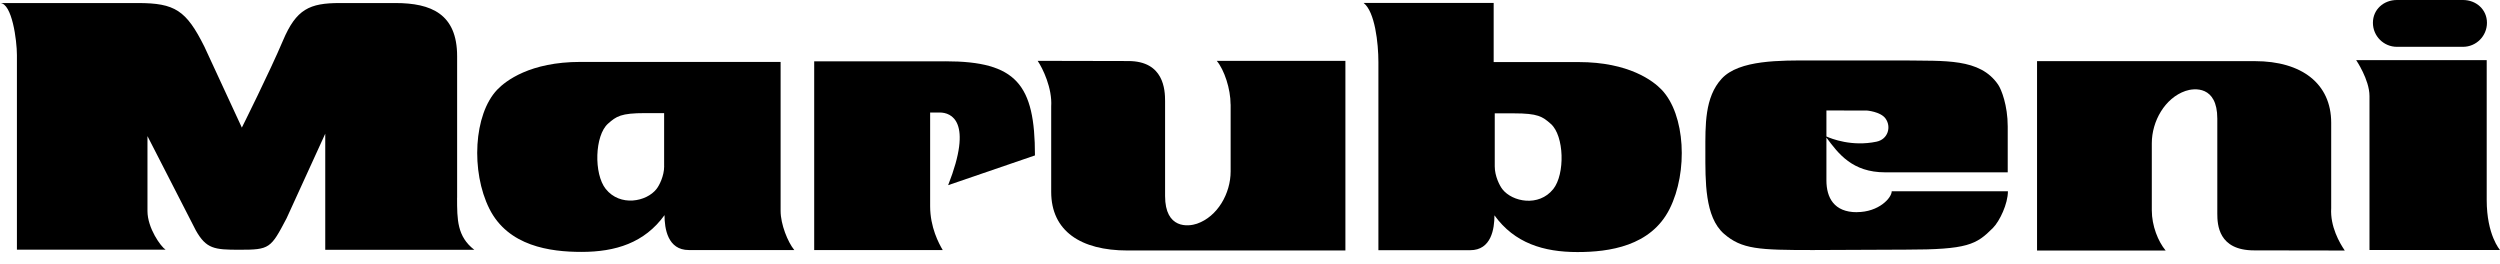 <svg width="180" height="19" viewBox="0 0 180 19" fill="none" xmlns="http://www.w3.org/2000/svg">
<g clip-path="url(#clip0_2999_4396)">
<path d="M32.913 14.236V4.049C32.913 1.002 31.043 0.219 28.469 0.219H24.466C22.288 0.219 21.332 0.656 20.375 2.919C19.415 5.185 17.413 9.188 17.413 9.188L14.713 3.353C13.407 0.741 12.595 0.219 9.926 0.219H0C0.868 0.219 1.218 2.919 1.218 3.961V17.978H11.924C11.578 17.759 10.618 16.425 10.618 15.193V9.799L14.099 16.587C14.851 17.922 15.44 17.982 17.233 17.982C19.418 17.982 19.492 17.893 20.633 15.719L23.418 9.626V17.985H34.149C32.91 17.028 32.91 15.807 32.91 14.24L32.913 14.236Z" fill="black"/>
<path d="M88.606 7.515V12.341C88.606 13.933 87.66 15.596 86.18 16.107C85.552 16.323 83.886 16.496 83.886 14.113V7.279C83.886 6.478 83.805 4.395 81.239 4.395L74.712 4.381C75.079 4.924 75.771 6.347 75.686 7.667V13.813C75.686 16.64 77.822 18.035 81.179 18.035H96.869V4.384H87.61C88.15 5.037 88.602 6.393 88.602 7.519L88.606 7.515Z" fill="black"/>
<path d="M133.687 15.278C132.049 15.278 131.502 14.229 131.502 12.987V9.905C132.363 11.063 133.362 12.408 135.731 12.408H144.556V9.107C144.556 7.579 144.093 6.428 143.871 6.103C142.554 4.162 139.984 4.405 137.097 4.352H130.436C128.191 4.352 125.222 4.299 123.962 5.665C122.73 7.003 122.786 9.019 122.786 10.908C122.786 13.043 122.737 15.616 124.124 16.831C125.409 17.95 126.641 18.003 130.517 18.003L137.206 17.974C141.682 17.974 142.289 17.614 143.486 16.418C143.977 15.927 144.57 14.67 144.57 13.77H136.204C136.204 14.236 135.293 15.274 133.683 15.274L133.687 15.278ZM134.396 7.956C134.396 7.956 135.399 8.031 135.759 8.535C136.183 9.121 135.95 10.025 135.109 10.201C133.341 10.572 131.872 9.993 131.502 9.827V7.953L134.393 7.96L134.396 7.956Z" fill="black"/>
<path d="M180 17.999C180 17.999 179.043 16.93 179.043 14.399V4.328H169.643C169.643 4.328 170.603 5.74 170.603 6.912V17.999H180.004H180Z" fill="black"/>
<path d="M172.58 3.371H177.335C178.288 3.371 179.061 2.595 179.061 1.641C179.061 0.688 178.288 0 177.335 0H172.58C171.62 0 170.85 0.685 170.85 1.641C170.85 2.598 171.623 3.371 172.58 3.371Z" fill="black"/>
<path d="M167.846 8.839C167.846 6.015 165.714 4.402 162.354 4.402H146.667V18.038H155.926C155.386 17.389 154.93 16.262 154.93 15.14V10.315C154.93 8.723 155.876 7.056 157.355 6.548C157.98 6.333 159.646 6.156 159.646 8.539V15.377C159.646 16.178 159.724 18.027 162.297 18.027L168.824 18.038C168.453 17.498 167.765 16.308 167.846 14.985V8.839Z" fill="black"/>
<path d="M68.072 4.416H58.622V18.006H67.878C67.595 17.53 66.97 16.365 66.97 14.847V8.101H67.662C68.485 8.101 70.084 8.726 68.266 13.333L74.517 11.19C74.517 6.079 73.183 4.413 68.072 4.413V4.416Z" fill="black"/>
<path d="M56.201 4.458H41.788C38.155 4.458 36.408 5.825 35.804 6.453C34.099 8.236 33.895 12.348 35.233 15.027C36.585 17.724 39.599 18.137 41.869 18.137C44.312 18.137 46.401 17.491 47.845 15.49C47.845 16.446 48.068 18.003 49.596 18.003H57.189C56.719 17.431 56.204 16.146 56.204 15.19V4.458H56.201ZM47.82 11.967C47.82 12.676 47.464 13.361 47.27 13.605C46.55 14.53 44.647 14.897 43.613 13.605C42.741 12.51 42.822 9.753 43.775 8.906C44.382 8.37 44.703 8.144 46.447 8.144H47.817V11.967H47.82Z" fill="black"/>
<path d="M113.654 4.469H107.544V0.212H98.179C98.994 0.84 99.245 3.106 99.245 4.469V18.014H105.853C107.382 18.014 107.6 16.457 107.6 15.504C109.044 17.505 111.134 18.148 113.577 18.148C115.843 18.148 118.861 17.735 120.213 15.038C121.554 12.362 121.346 8.25 119.641 6.463C119.041 5.835 117.294 4.469 113.658 4.469H113.654ZM111.829 13.619C110.795 14.907 108.889 14.544 108.169 13.619C107.978 13.372 107.622 12.687 107.622 11.981V8.161H108.988C110.735 8.161 111.056 8.387 111.663 8.924C112.62 9.771 112.701 12.528 111.829 13.622V13.619Z" fill="black"/>
</g>
<defs>
<clipPath id="clip0_2999_4396">
<rect width="180" height="18.148" fill="white"/>
</clipPath>
</defs>
</svg>

